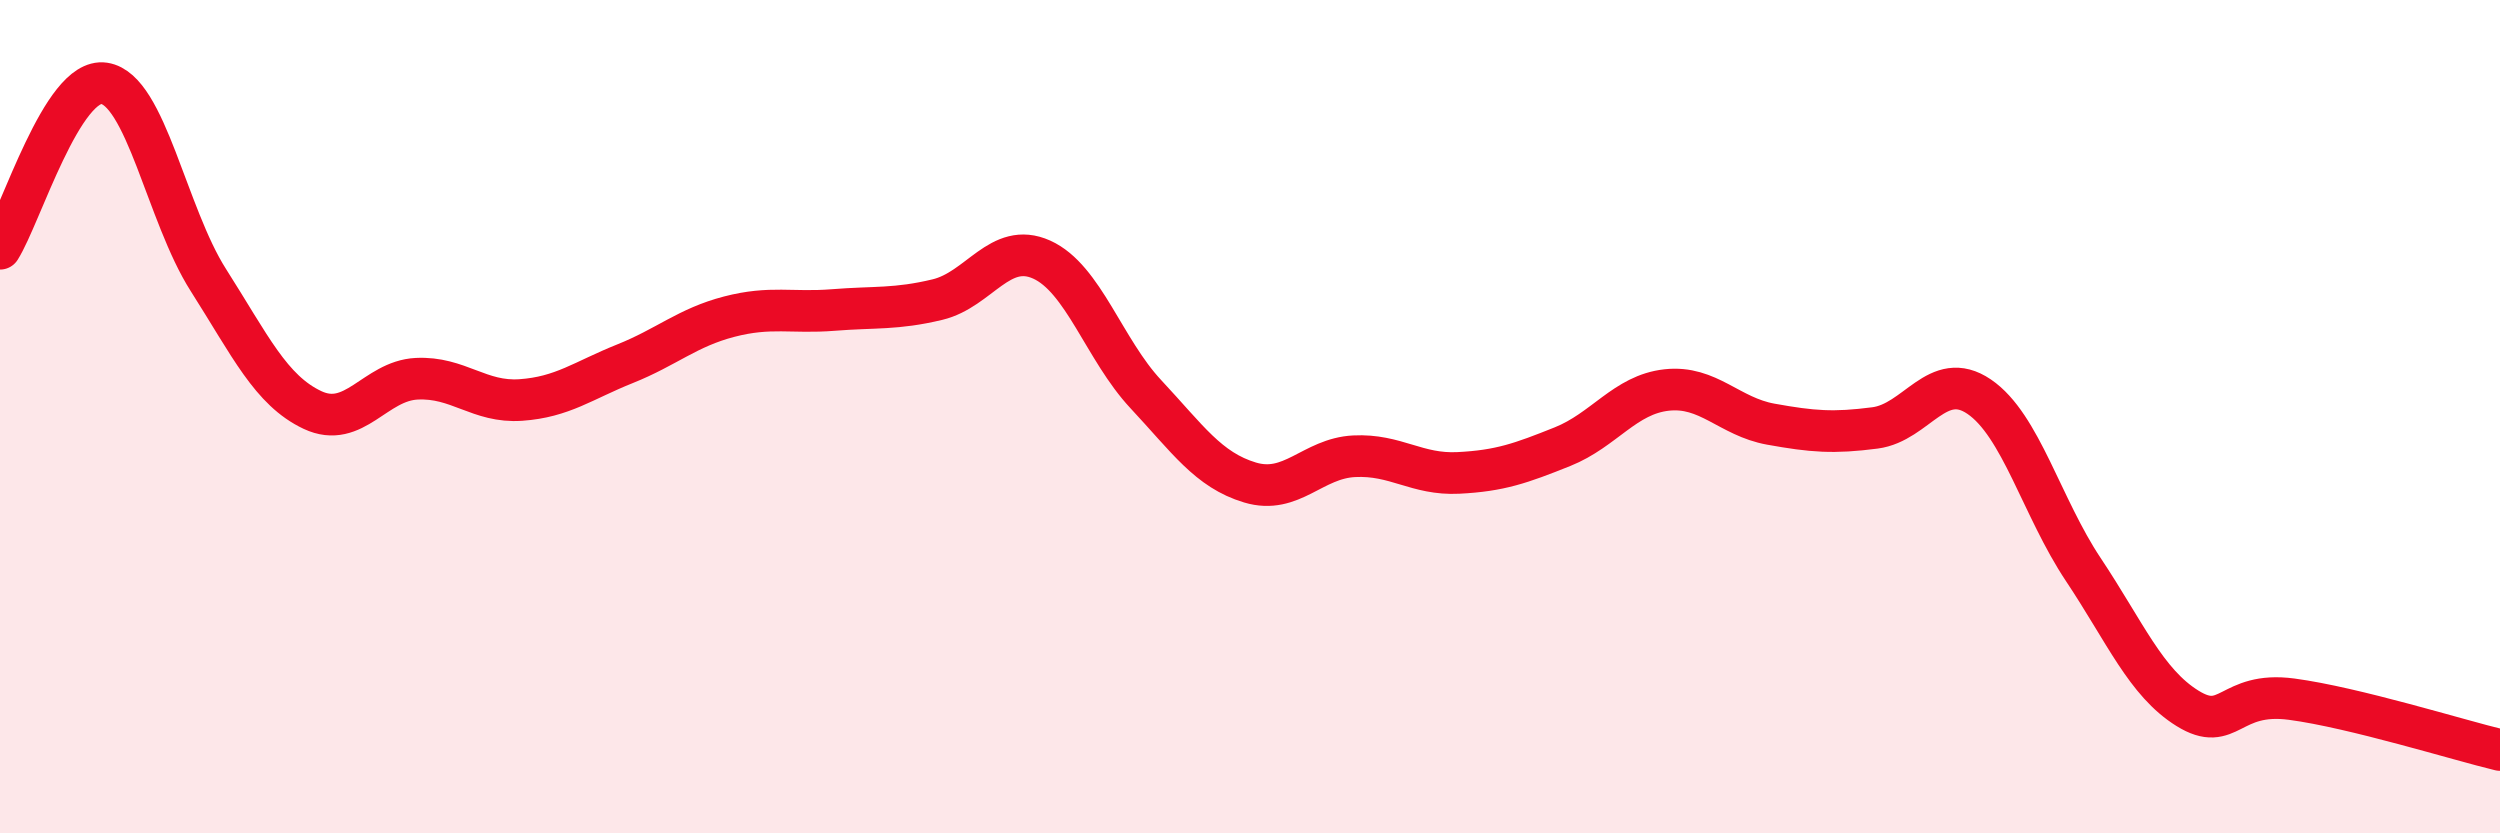
    <svg width="60" height="20" viewBox="0 0 60 20" xmlns="http://www.w3.org/2000/svg">
      <path
        d="M 0,5.97 C 0.5,5.18 1.5,1.85 2.5,2 C 3.5,2.15 4,5.15 5,6.72 C 6,8.29 6.5,9.37 7.5,9.84 C 8.5,10.31 9,9.14 10,9.09 C 11,9.04 11.5,9.67 12.5,9.6 C 13.5,9.53 14,9.13 15,8.73 C 16,8.33 16.5,7.86 17.5,7.6 C 18.5,7.34 19,7.52 20,7.44 C 21,7.36 21.5,7.43 22.5,7.19 C 23.5,6.95 24,5.78 25,6.23 C 26,6.68 26.5,8.39 27.5,9.46 C 28.5,10.53 29,11.28 30,11.58 C 31,11.88 31.5,11 32.5,10.95 C 33.5,10.9 34,11.4 35,11.35 C 36,11.3 36.5,11.12 37.5,10.72 C 38.5,10.32 39,9.47 40,9.36 C 41,9.25 41.5,10 42.5,10.18 C 43.5,10.36 44,10.4 45,10.27 C 46,10.14 46.5,8.84 47.5,9.52 C 48.5,10.2 49,12.17 50,13.67 C 51,15.17 51.5,16.38 52.5,17 C 53.5,17.62 53.5,16.58 55,16.78 C 56.5,16.98 59,17.76 60,18L60 20L0 20Z"
        fill="#EB0A25"
        opacity="0.1"
        stroke-linecap="round"
        stroke-linejoin="round"
      />
      <path
        d="M 0,5.97 C 0.5,5.18 1.5,1.85 2.5,2 C 3.5,2.15 4,5.15 5,6.72 C 6,8.29 6.5,9.37 7.5,9.84 C 8.5,10.31 9,9.14 10,9.09 C 11,9.04 11.5,9.67 12.5,9.6 C 13.5,9.53 14,9.13 15,8.73 C 16,8.33 16.5,7.86 17.5,7.6 C 18.5,7.34 19,7.52 20,7.44 C 21,7.36 21.5,7.43 22.5,7.19 C 23.5,6.95 24,5.78 25,6.23 C 26,6.68 26.5,8.39 27.5,9.46 C 28.5,10.53 29,11.28 30,11.58 C 31,11.88 31.5,11 32.5,10.95 C 33.5,10.9 34,11.4 35,11.35 C 36,11.3 36.5,11.12 37.5,10.72 C 38.5,10.32 39,9.47 40,9.36 C 41,9.25 41.5,10 42.5,10.18 C 43.5,10.36 44,10.4 45,10.27 C 46,10.14 46.5,8.84 47.5,9.52 C 48.5,10.2 49,12.17 50,13.67 C 51,15.17 51.5,16.38 52.5,17 C 53.5,17.62 53.5,16.58 55,16.78 C 56.5,16.98 59,17.76 60,18"
        stroke="#EB0A25"
        stroke-width="1"
        fill="none"
        stroke-linecap="round"
        stroke-linejoin="round"
      />
    </svg>
  